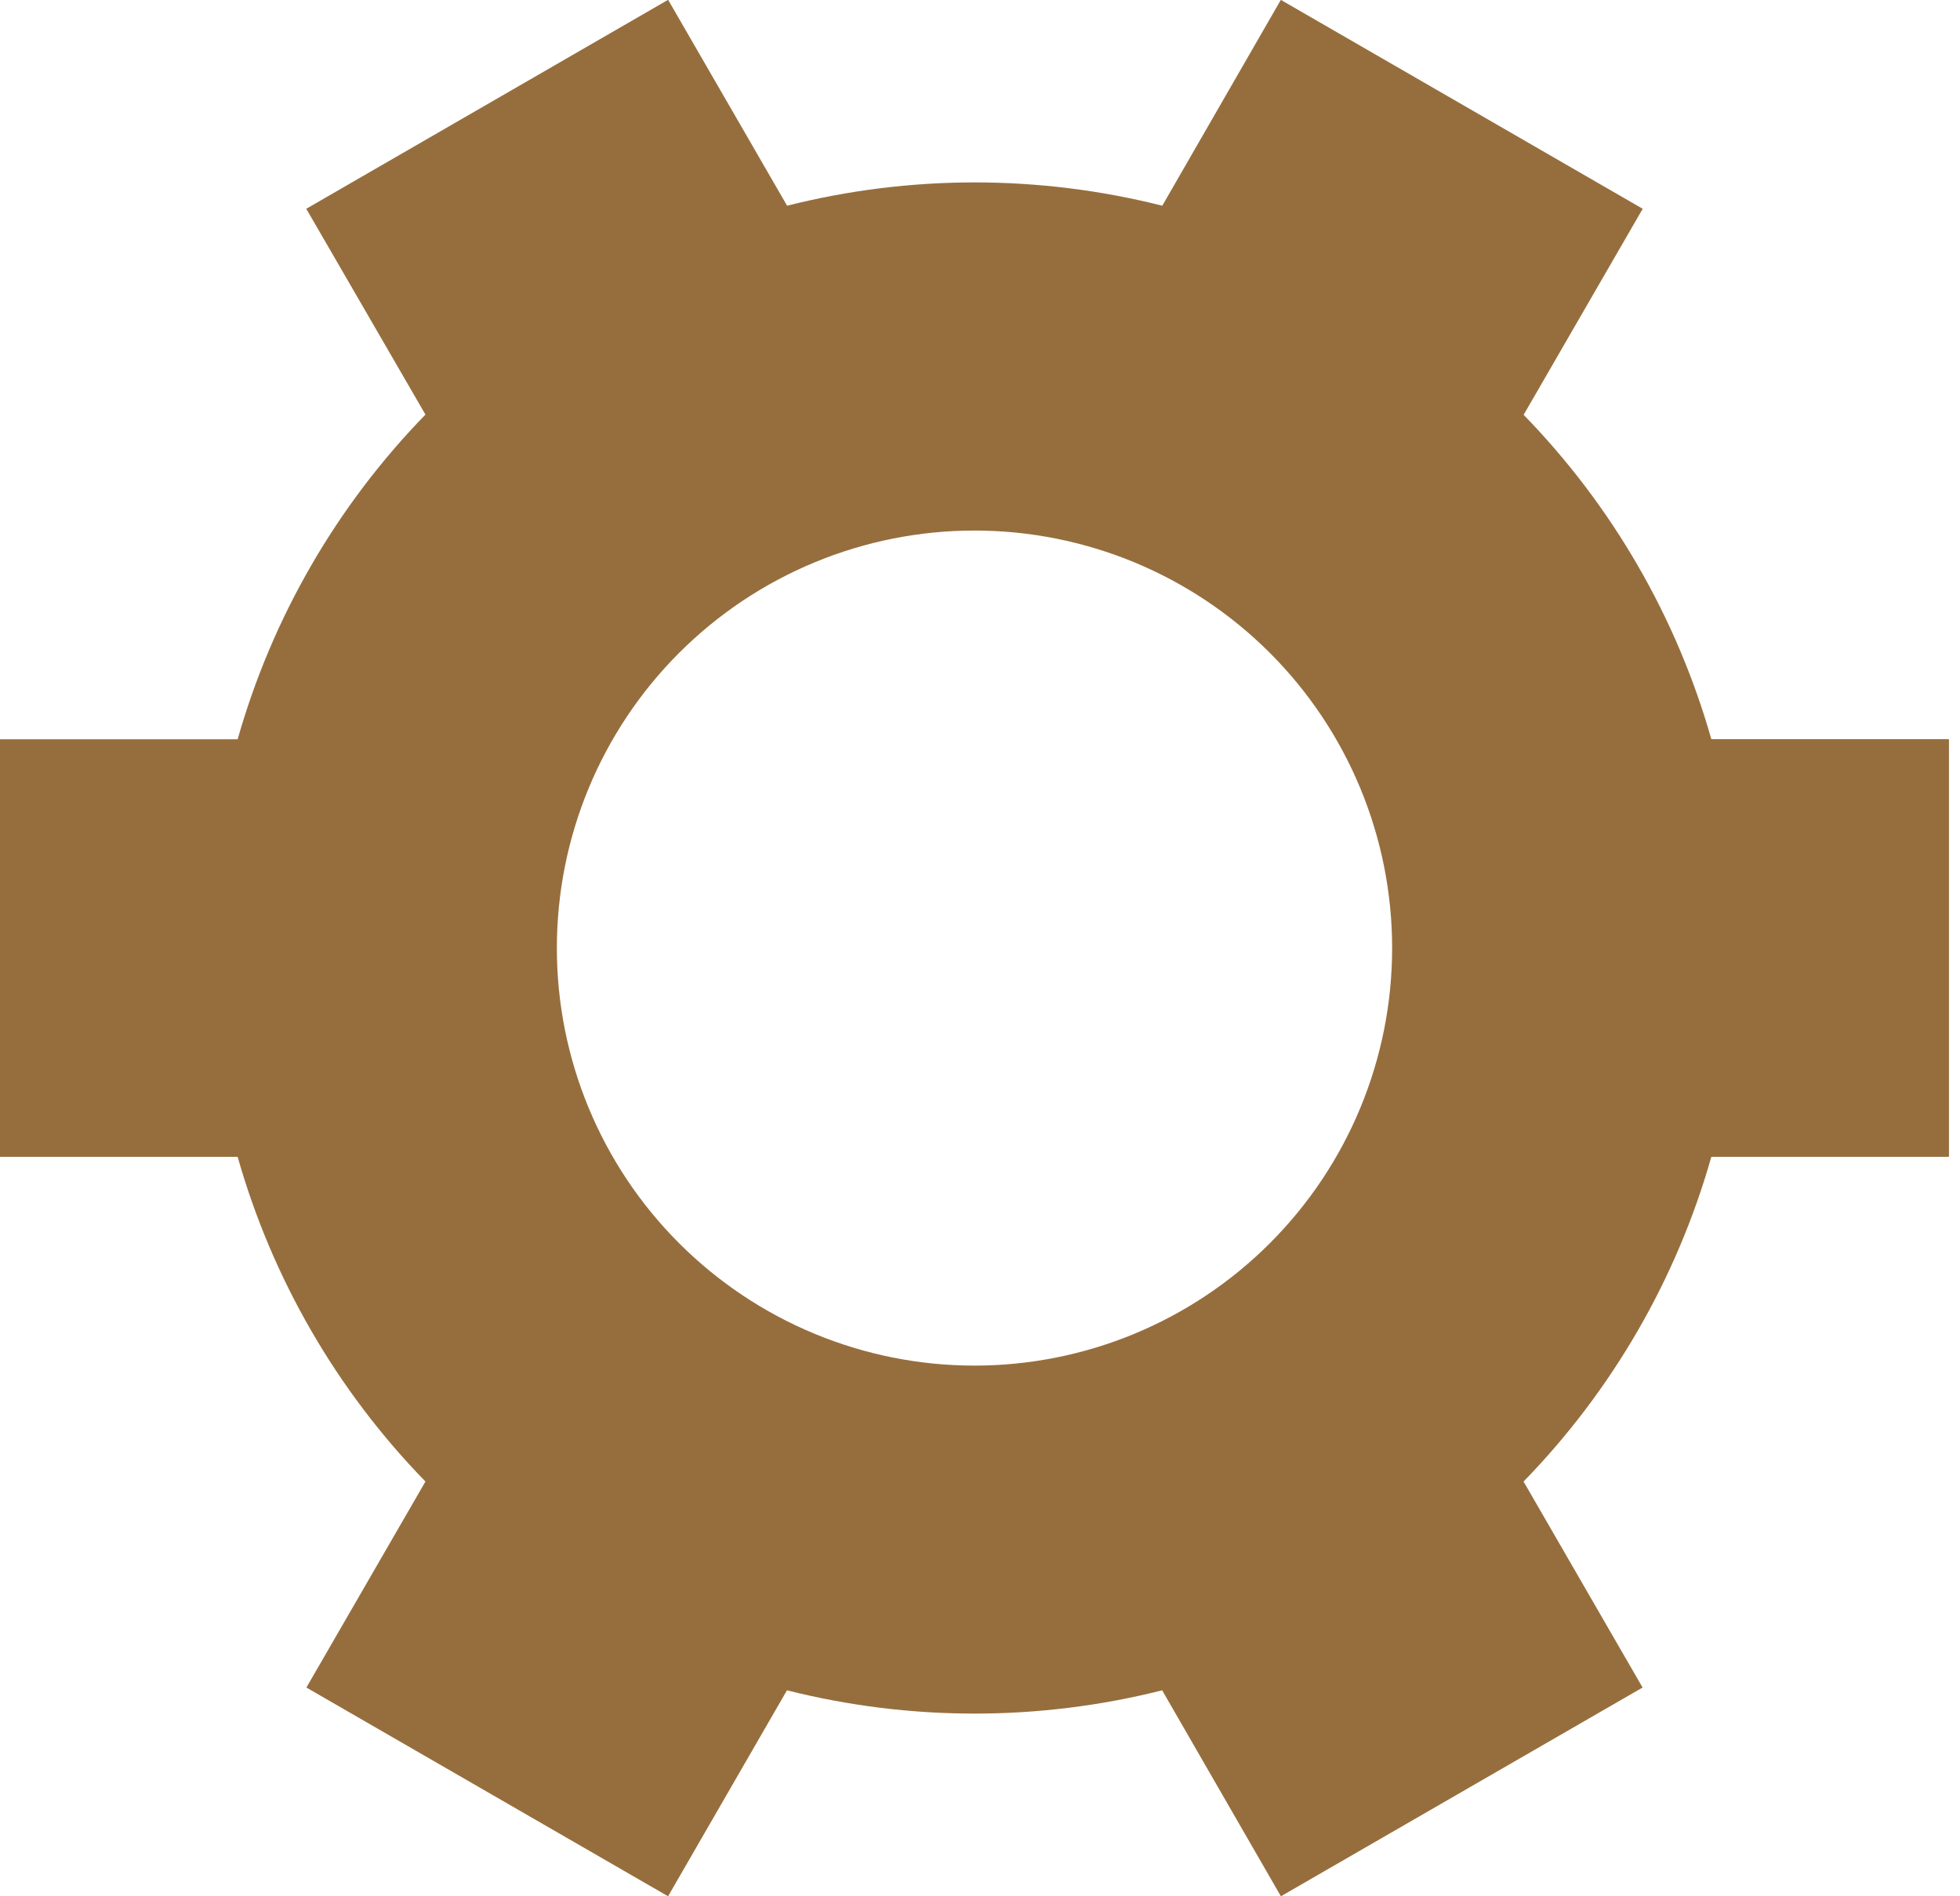 <svg width="62" height="60" viewBox="0 0 62 60" fill="none" xmlns="http://www.w3.org/2000/svg">
<path d="M48.194 13.123C50.995 15.999 53.036 19.526 54.134 23.388H61.651V36.603H54.134C53.038 40.468 50.996 43.999 48.194 46.877L51.959 53.395L40.518 60L36.762 53.483C32.867 54.465 28.789 54.465 24.894 53.483L21.133 60L9.692 53.395L13.458 46.877C10.655 43.999 8.614 40.468 7.517 36.603H0V23.392H7.517C8.614 19.528 10.655 15.997 13.458 13.118L9.688 6.606L21.124 0H21.138L24.898 6.509C28.793 5.526 32.871 5.526 36.766 6.509L40.514 0H40.523L51.963 6.606L48.198 13.123H48.194ZM44.037 29.998C44.037 26.494 42.645 23.134 40.167 20.656C37.69 18.179 34.33 16.787 30.826 16.787C27.322 16.787 23.962 18.179 21.484 20.656C19.006 23.134 17.615 26.494 17.615 29.998C17.615 33.502 19.006 36.862 21.484 39.339C23.962 41.817 27.322 43.209 30.826 43.209C34.33 43.209 37.69 41.817 40.167 39.339C42.645 36.862 44.037 33.502 44.037 29.998Z" fill="#966E3D"/>
</svg>

